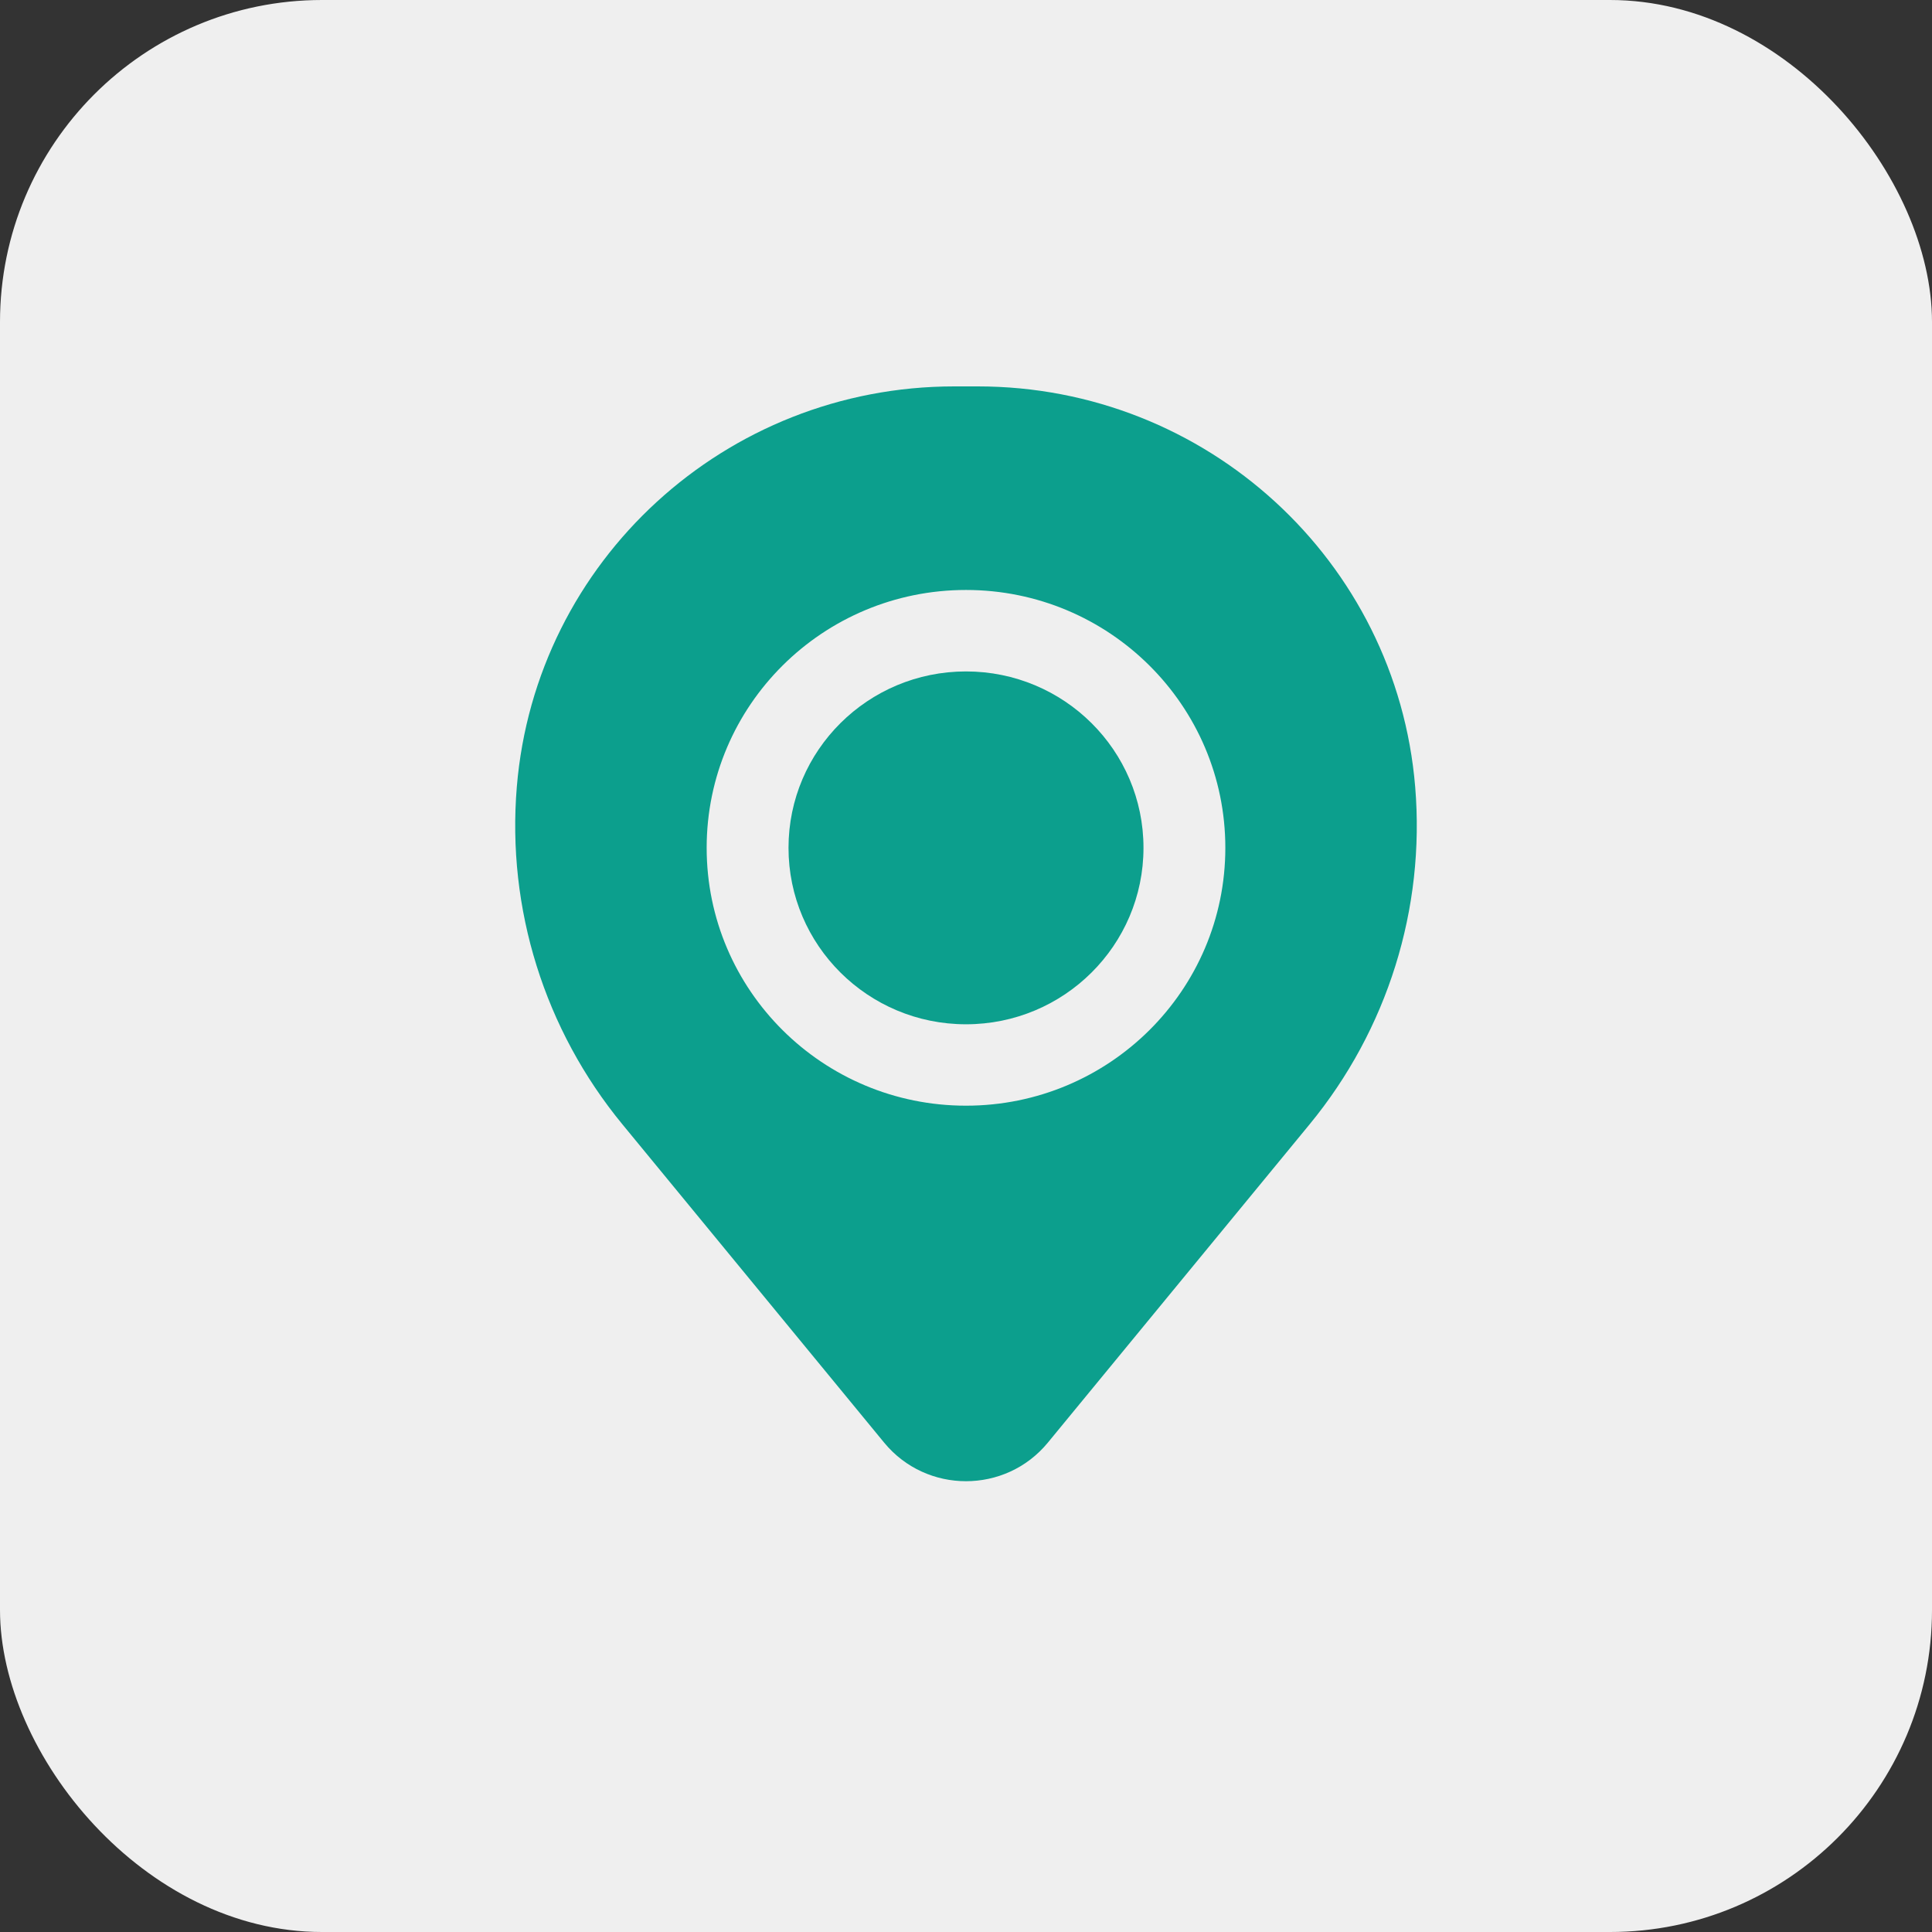 <?xml version="1.0" encoding="UTF-8"?> <svg xmlns="http://www.w3.org/2000/svg" width="30" height="30" viewBox="0 0 30 30" fill="none"><rect x="0" y="0" width="30" height="30" fill="#333333" stroke="none"/><rect width="30" height="30" rx="5" fill="#EFEFEF"></rect><path d="M12.244 13.165C12.244 11.652 13.478 10.426 15 10.426C16.522 10.426 17.756 11.652 17.756 13.165C17.756 14.678 16.522 15.905 15 15.905C13.478 15.905 12.244 14.678 12.244 13.165Z" fill="#0C9F8D"></path><path fill-rule="evenodd" clip-rule="evenodd" d="M8.025 12.219C8.316 8.705 11.27 6 14.817 6H15.183C18.73 6 21.684 8.705 21.975 12.219C22.132 14.111 21.544 15.99 20.335 17.459L16.271 22.401C15.614 23.2 14.386 23.2 13.729 22.401L9.665 17.459C8.456 15.99 7.868 14.111 8.025 12.219ZM15 9.161C12.776 9.161 10.973 10.954 10.973 13.165C10.973 15.377 12.776 17.169 15 17.169C17.224 17.169 19.027 15.377 19.027 13.165C19.027 10.954 17.224 9.161 15 9.161Z" fill="#0C9F8D"></path></svg> 
